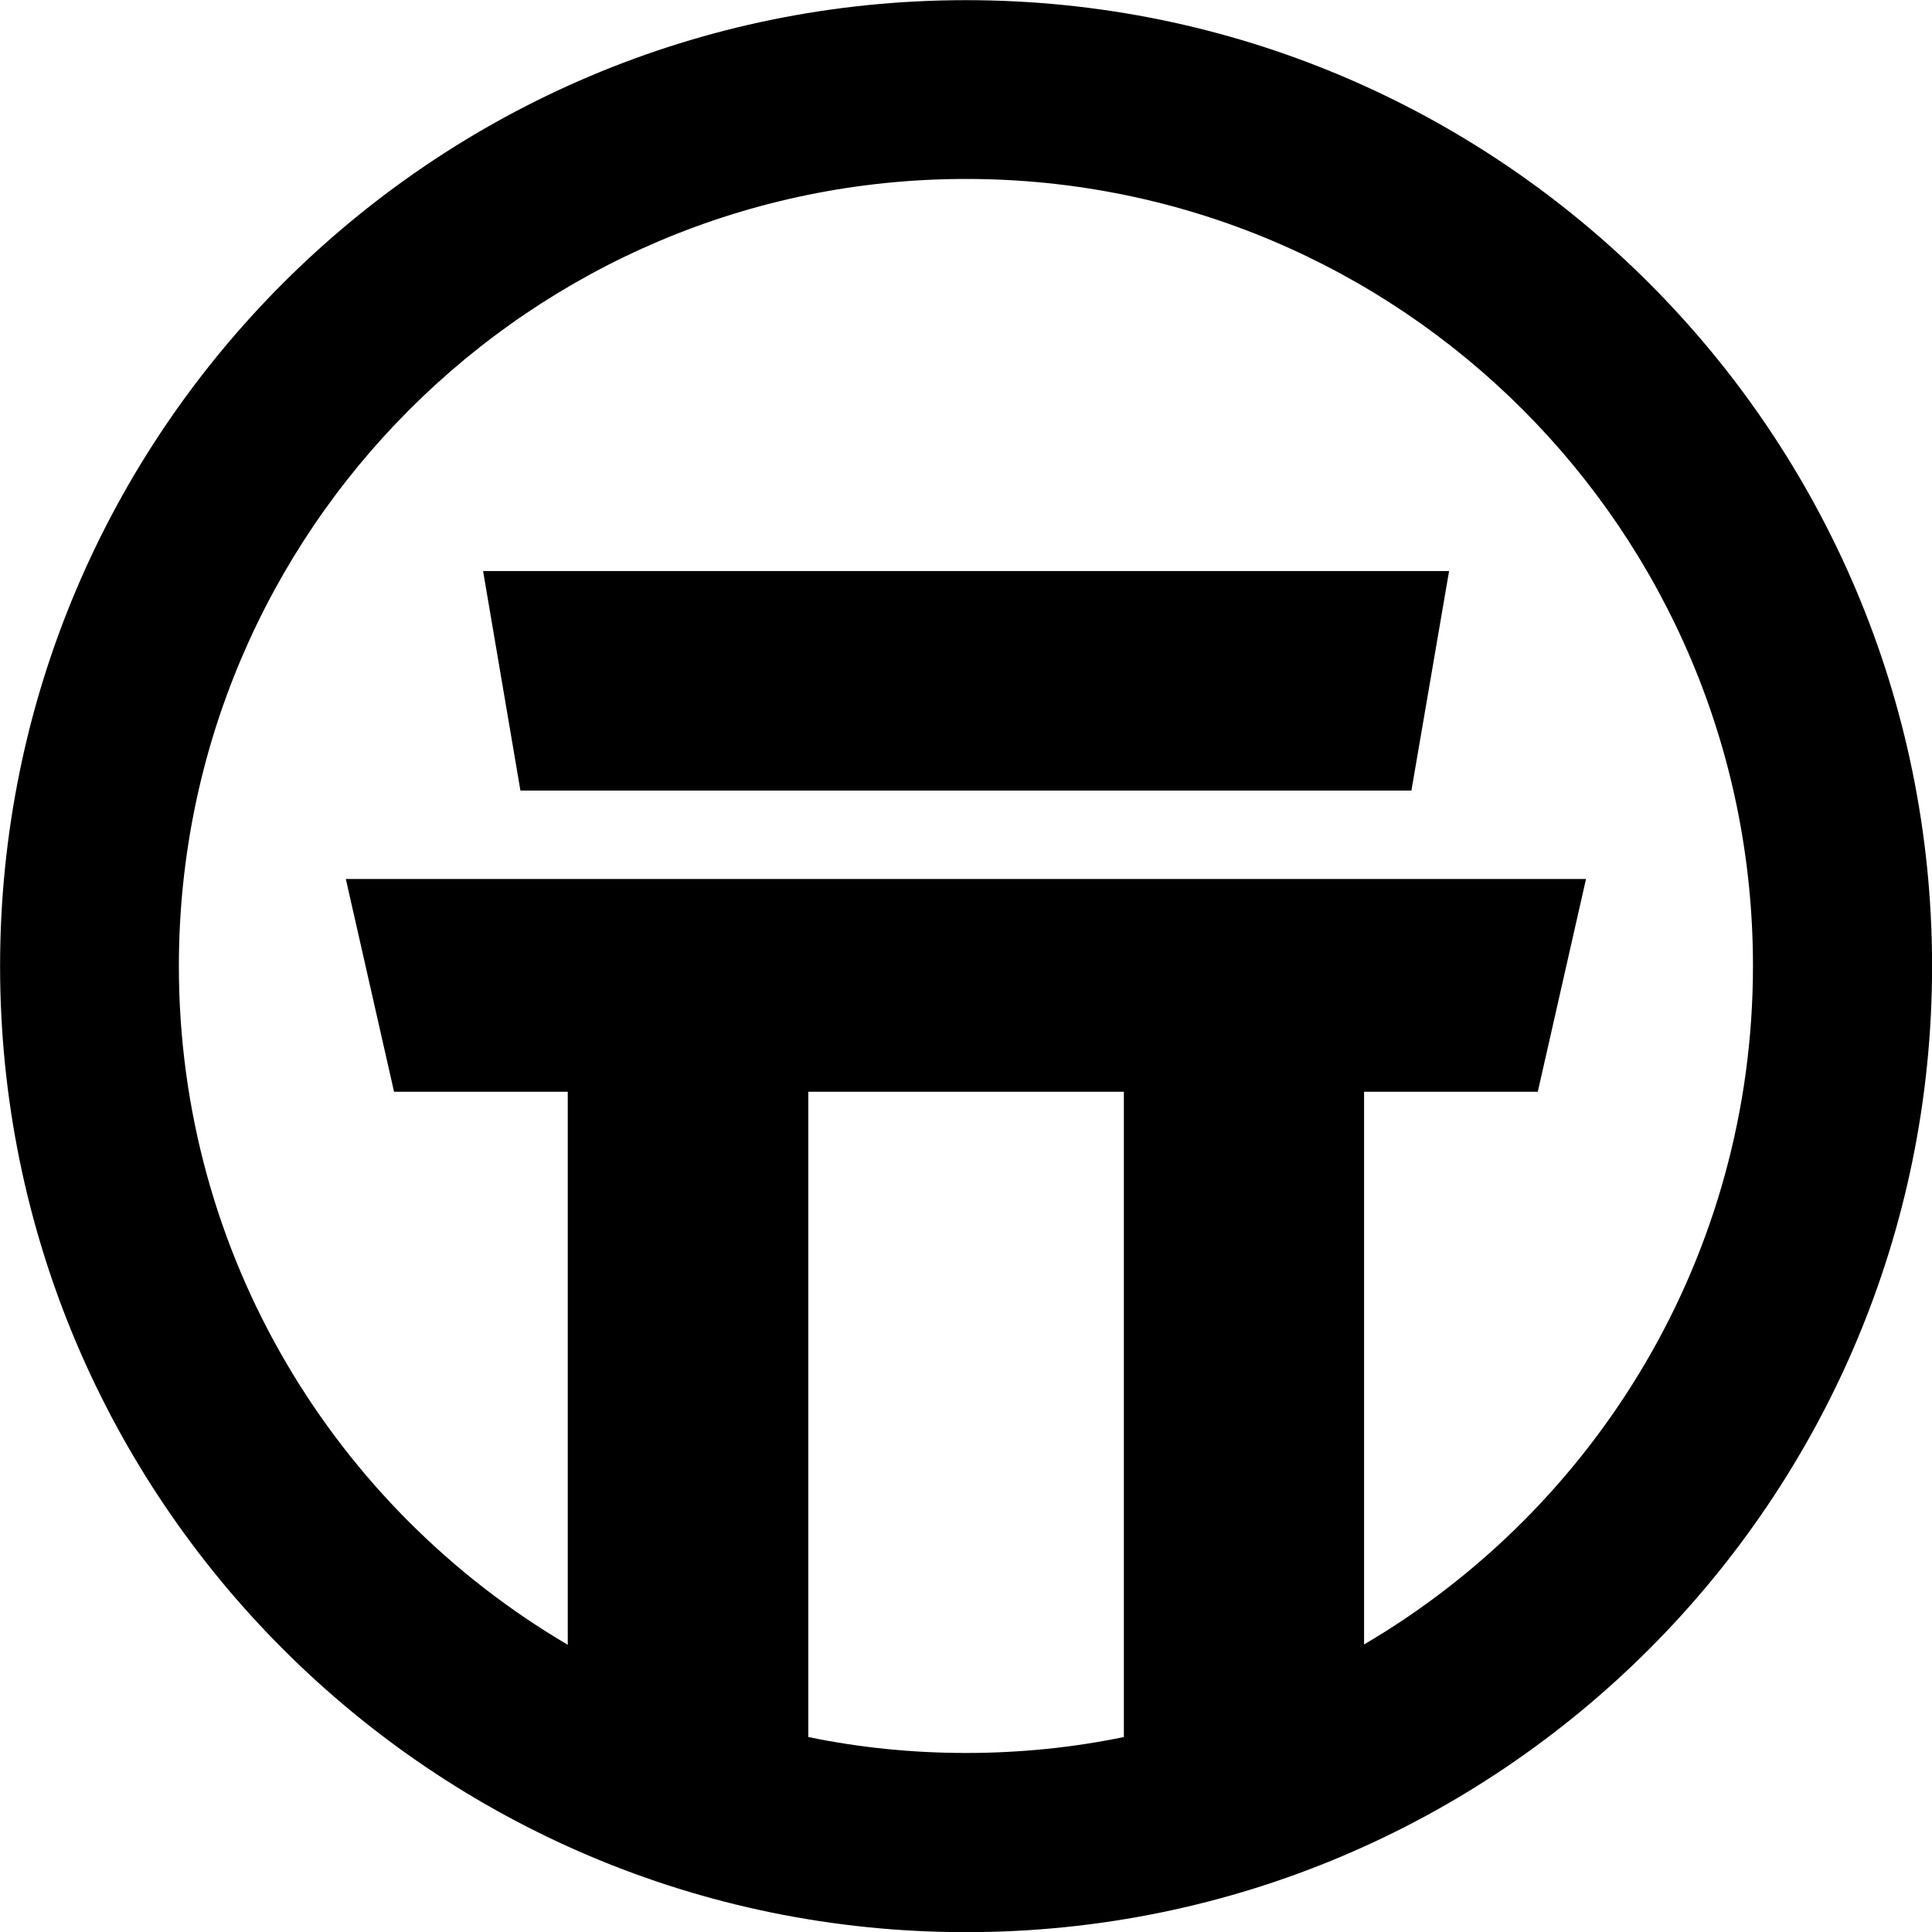 <svg width="24" height="24" viewBox="0 0 24 24" fill="none" xmlns="http://www.w3.org/2000/svg">
<g clip-path="url(#clip0_4150_2410)">
<path d="M6.465 9.821H17.533L18.001 7.094H6.001L6.465 9.821Z" fill="black"/>
<path d="M12.001 0.002C5.375 0.002 0.001 5.376 0.001 12.002C0.001 18.628 5.375 24.002 12.001 24.002C18.627 24.002 24.001 18.628 24.001 12.002C24.001 5.376 18.627 0.002 12.001 0.002ZM10.041 21.578V13.562H13.961V21.578C13.329 21.709 12.671 21.776 12.001 21.776C11.331 21.776 10.673 21.709 10.041 21.578ZM16.945 20.432V13.562H19.103L19.702 10.919H4.296L4.895 13.562H7.053V20.432C4.161 18.733 2.222 15.593 2.222 12.002C2.222 6.603 6.602 2.223 12.001 2.223C17.4 2.223 21.776 6.598 21.776 11.998C21.776 15.593 19.832 18.733 16.945 20.428V20.432Z" fill="black"/>
</g>
<defs>
<clipPath id="clip0_4150_2410">
<rect width="24" height="24" fill="white" transform="translate(0.001 0.002)"/>
</clipPath>
</defs>
</svg>

